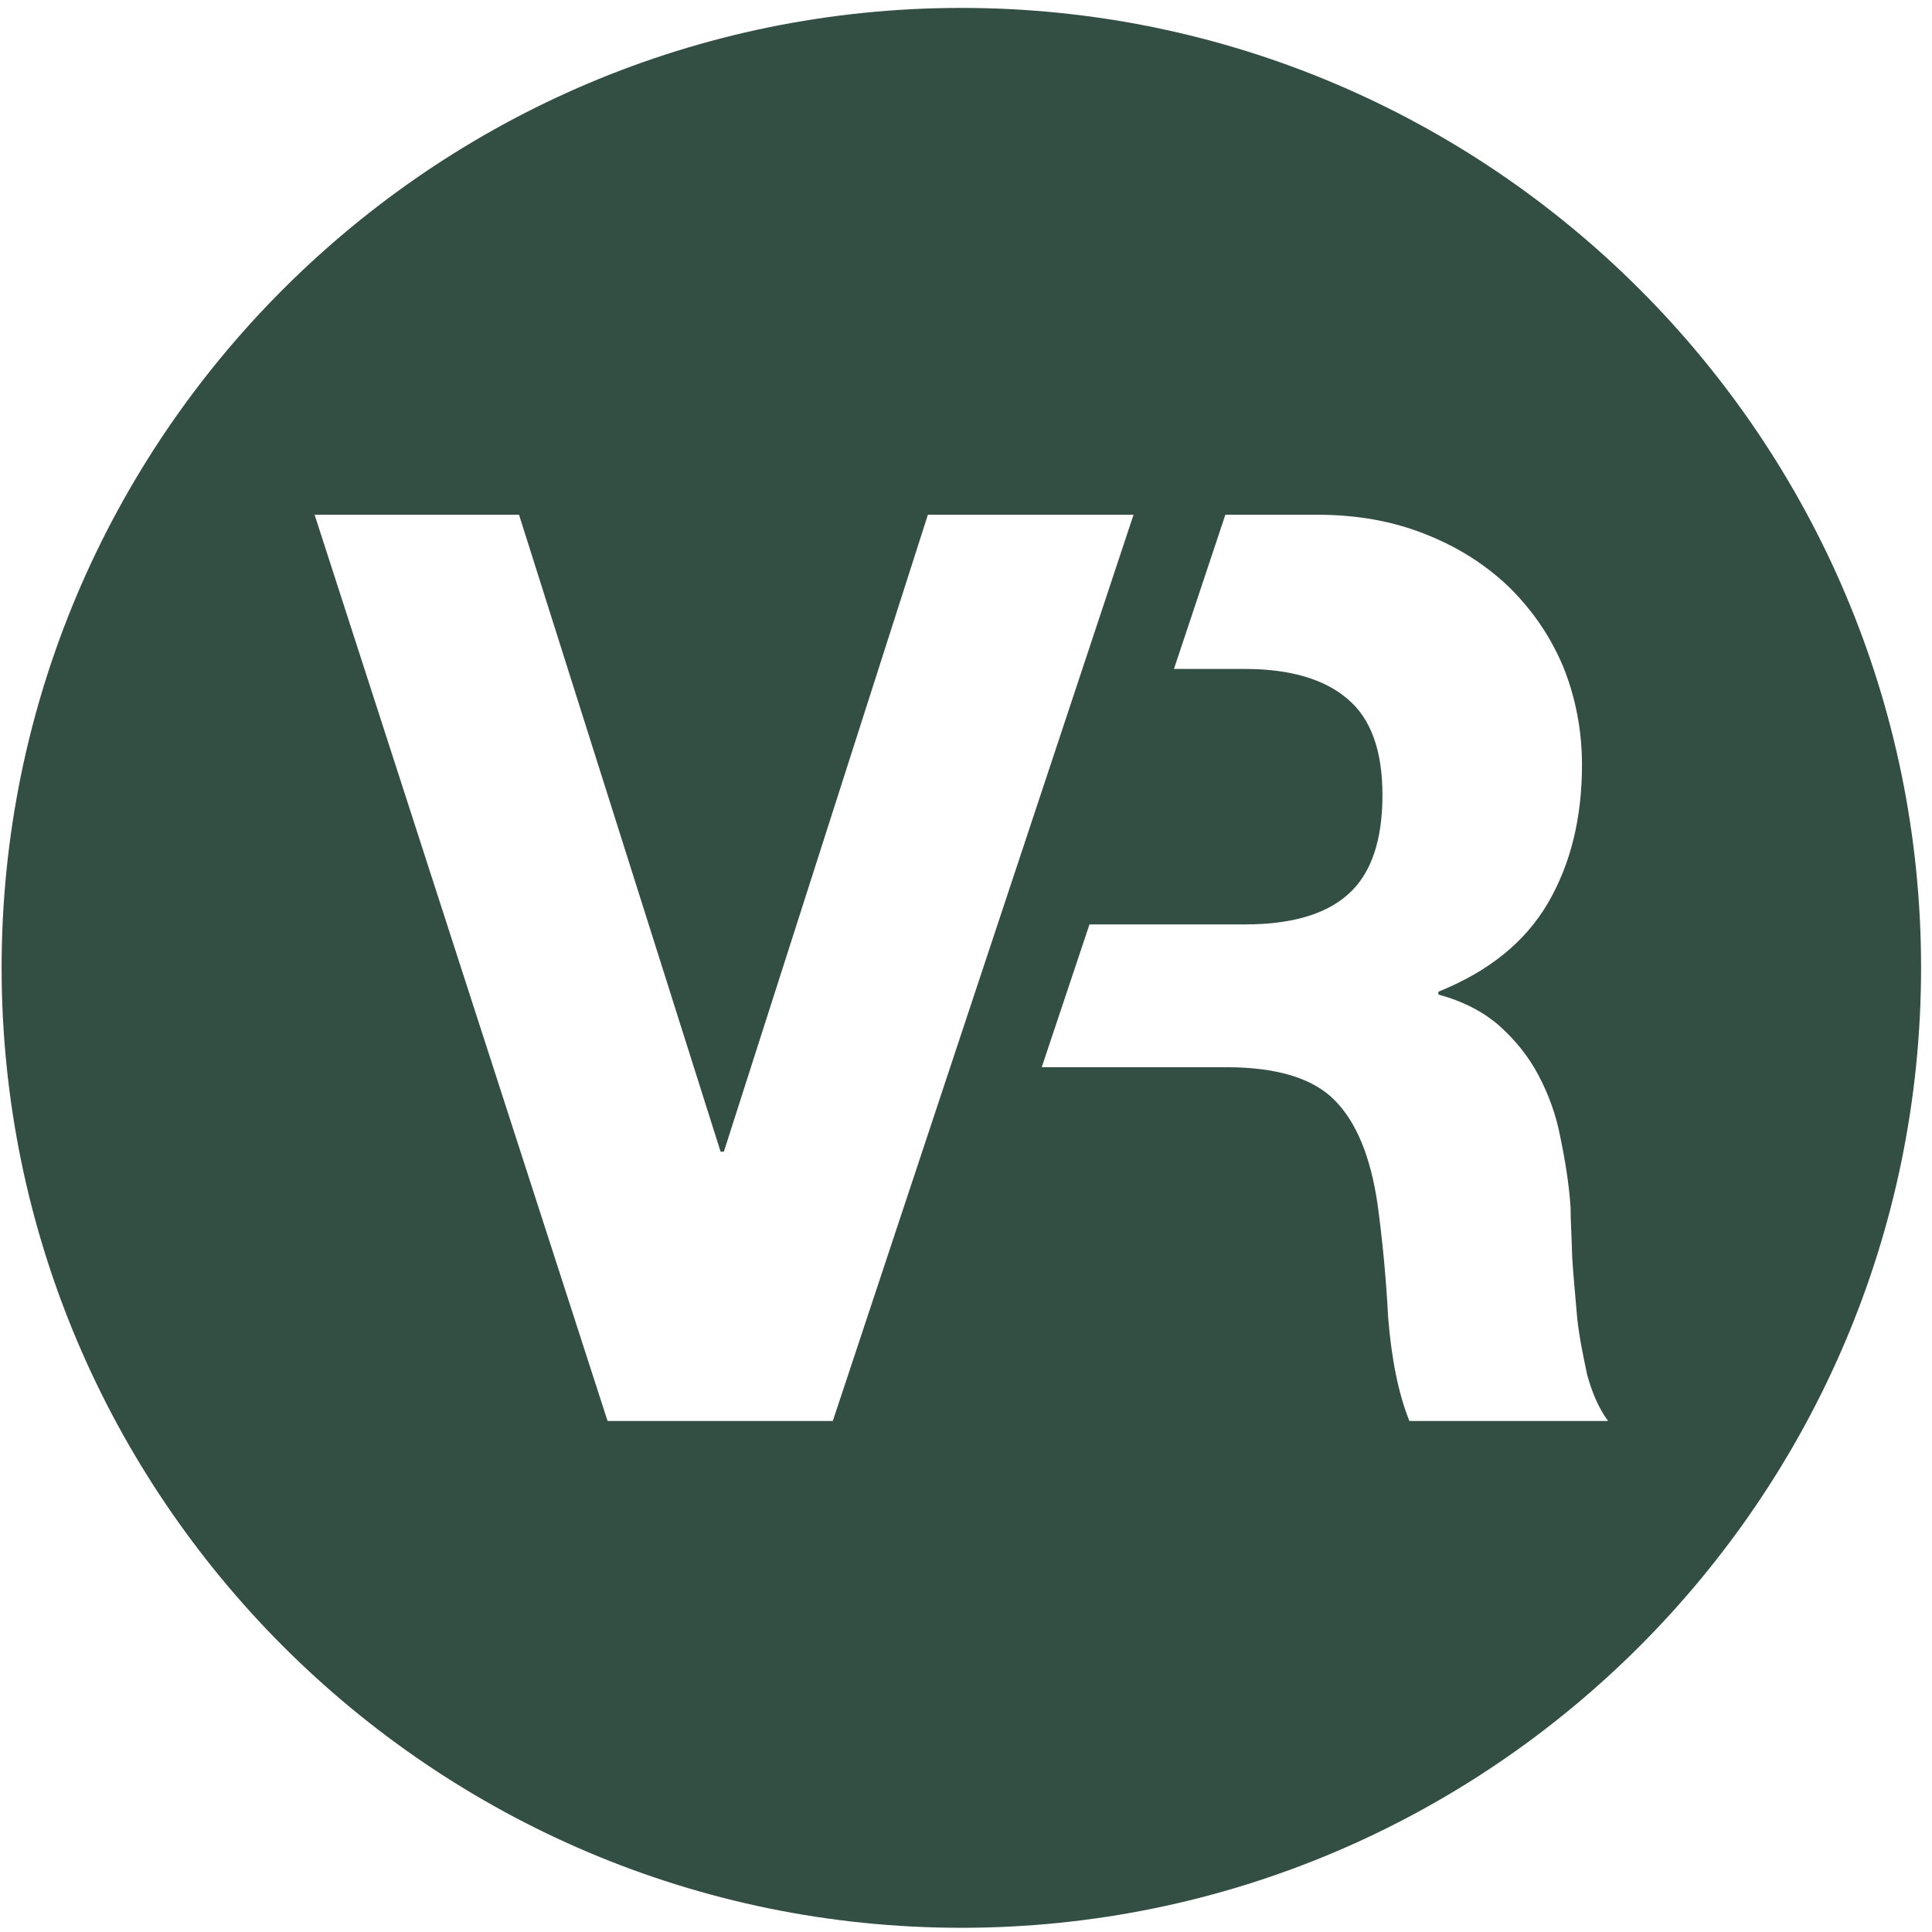 <svg xmlns:inkscape="http://www.inkscape.org/namespaces/inkscape" xmlns:sodipodi="http://sodipodi.sourceforge.net/DTD/sodipodi-0.dtd" xmlns="http://www.w3.org/2000/svg" xmlns:svg="http://www.w3.org/2000/svg" version="1.1" id="svg2" xml:space="preserve" width="595" height="595" viewBox="0 0 595 595" sodipodi:docname="Vector File - EPS.eps"><g id="g8" inkscape:groupmode="layer" inkscape:label="ink_ext_XXXXXX" transform="matrix(1.333,0,0,-1.333,0,960)"><g id="g10" transform="scale(0.12) translate(-3275 50)"><path d="m 5988.49,3215.66 c -22.01,54.99 -34.57,121.77 -40.86,198.76 -3.93,75.42 -11,150.06 -20.42,218.41 -13.36,91.92 -40.86,158.69 -83.28,201.12 -42.43,42.42 -112.35,62.85 -208.19,62.85 h -355.1 l 91.92,274.96 h 300.11 c 87.19,0 153.97,18.86 197.18,57.35 44.79,39.28 66.78,103.7 66.78,191.69 0,84.85 -21.99,146.91 -66.78,184.62 -43.21,37.71 -109.99,58.14 -197.18,58.14 h -137.48 l 98.98,296.96 h 175.2 c 79.34,0 147.69,-12.57 210.53,-37.71 63.64,-25.14 117.06,-59.7 161.85,-102.91 44.77,-44.78 79.34,-95.06 103.7,-153.98 22.78,-57.36 35.35,-120.2 35.35,-186.98 0,-102.91 -22,-190.91 -65.2,-265.54 -44,-75.42 -113.92,-131.98 -211.34,-171.27 v -5.49 c 47.14,-12.57 86.42,-33 117.06,-59.71 30.63,-27.5 55.78,-58.14 75.42,-95.06 19.64,-36.92 34.57,-77.78 42.42,-120.2 9.42,-44.78 16.49,-89.56 19.64,-133.55 0,-27.5 2.36,-60.49 3.14,-97.42 2.36,-37.71 6.29,-75.42 9.43,-114.7 3.93,-38.5 11.78,-75.42 19.65,-112.35 9.42,-33.78 21.99,-63.63 40.05,-87.99 z m -1110.09,0 h -433.65 l -564.08,1744.86 h 393.59 l 388.1,-1226.35 h 6.28 l 392.82,1226.35 h 395.94 z m 247.47,2720.6 c -1018.94,0 -1847.77,-828.83 -1847.77,-1847.77 0,-1018.95 828.83,-1848.56 1847.77,-1848.56 1018.95,0 1847.77,829.61 1847.77,1848.56 0,1018.94 -828.82,1847.77 -1847.77,1847.77" style="fill: #334e42;fill-opacity:1;fill-rule:nonzero;stroke:none" id="path34"/></g></g></svg>